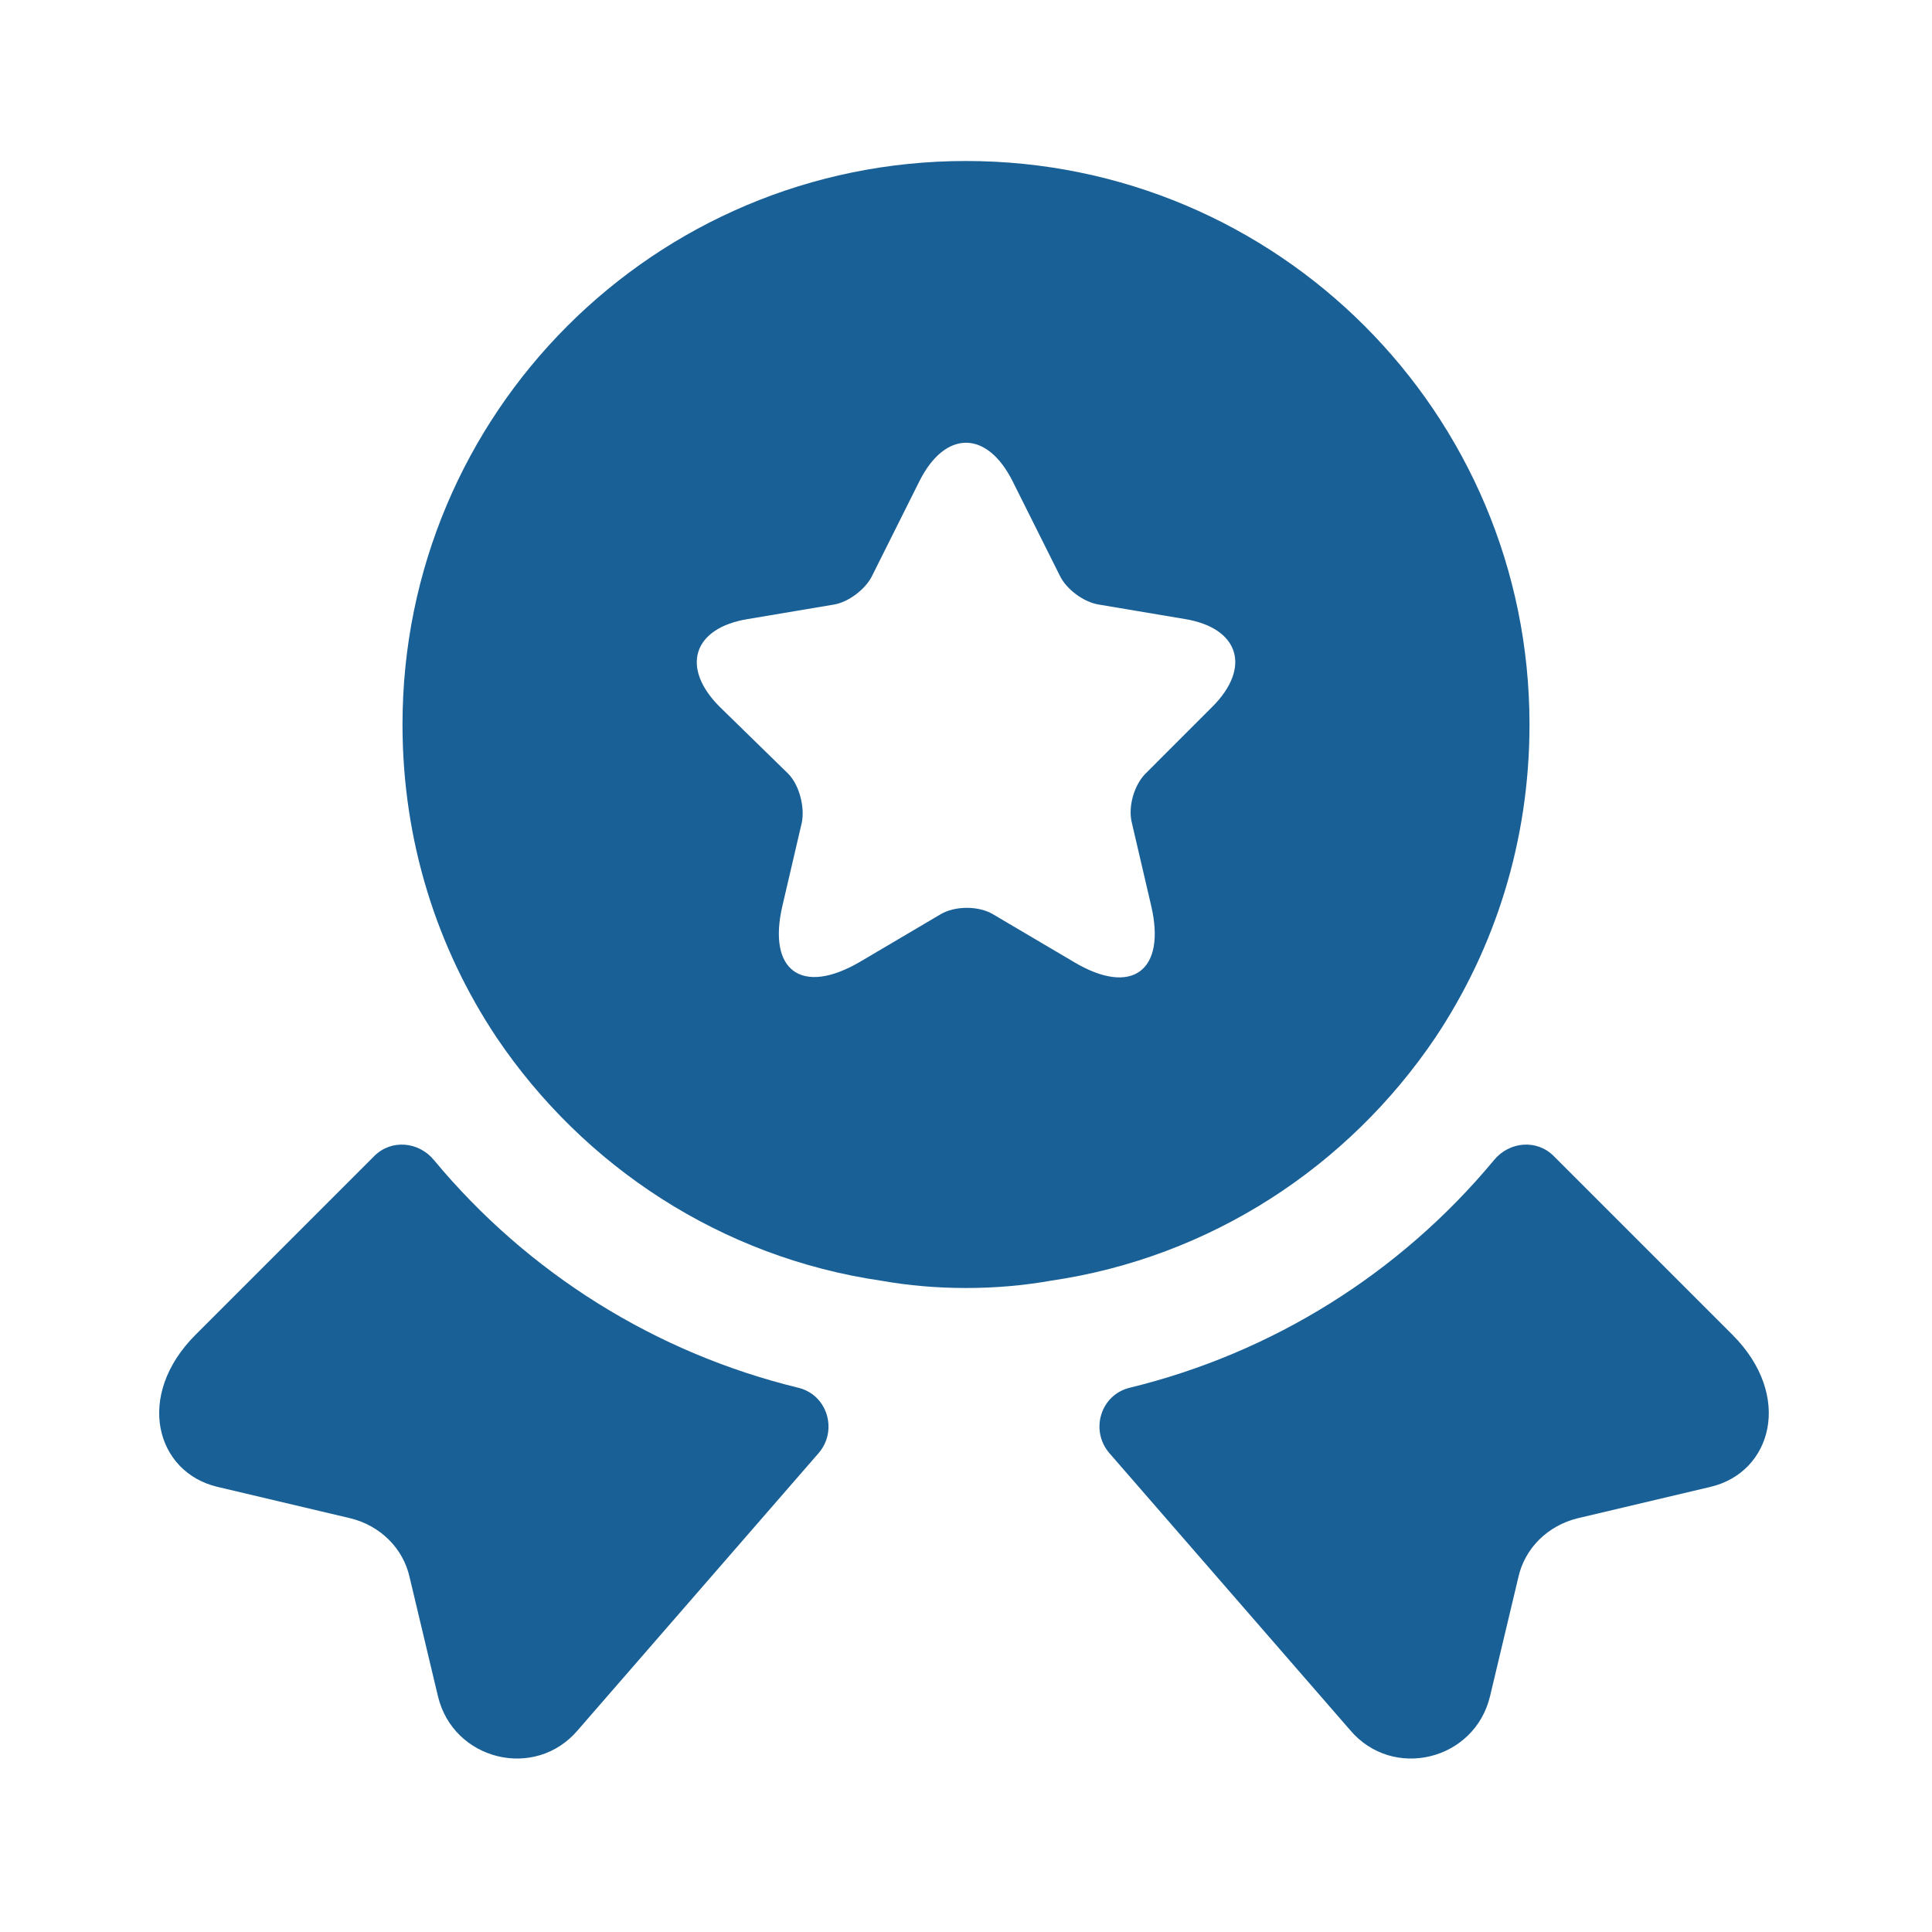 <?xml version="1.0" encoding="UTF-8"?> <svg xmlns="http://www.w3.org/2000/svg" width="36" height="36" viewBox="0 0 36 36" fill="none"><path d="M31.875 27.705L29.4 28.29C28.845 28.425 28.41 28.845 28.29 29.4L27.765 31.605C27.48 32.805 25.95 33.18 25.155 32.235L20.67 27.075C20.31 26.655 20.505 25.995 21.045 25.86C23.7 25.215 26.085 23.73 27.84 21.615C28.125 21.27 28.635 21.225 28.95 21.54L32.28 24.87C33.42 26.01 33.015 27.435 31.875 27.705Z" fill="#196097"></path><path d="M4.05 27.705L6.525 28.29C7.08 28.425 7.515 28.845 7.635 29.4L8.16 31.605C8.445 32.805 9.975 33.18 10.77 32.235L15.255 27.075C15.615 26.655 15.42 25.995 14.88 25.86C12.225 25.215 9.84 23.73 8.085 21.615C7.8 21.27 7.29 21.225 6.975 21.54L3.645 24.87C2.505 26.01 2.91 27.435 4.05 27.705Z" fill="#196097"></path><path d="M18 3C12.195 3 7.5 7.695 7.5 13.5C7.5 15.675 8.145 17.67 9.255 19.335C10.875 21.735 13.44 23.43 16.425 23.865C16.935 23.955 17.46 24 18 24C18.54 24 19.065 23.955 19.575 23.865C22.56 23.43 25.125 21.735 26.745 19.335C27.855 17.67 28.5 15.675 28.5 13.5C28.5 7.695 23.805 3 18 3ZM22.59 13.17L21.345 14.415C21.135 14.625 21.015 15.03 21.09 15.33L21.45 16.875C21.735 18.09 21.09 18.57 20.01 17.925L18.51 17.04C18.24 16.875 17.79 16.875 17.52 17.04L16.02 17.925C14.94 18.555 14.295 18.09 14.58 16.875L14.94 15.33C15 15.045 14.895 14.625 14.685 14.415L13.41 13.17C12.675 12.435 12.915 11.7 13.935 11.535L15.54 11.265C15.81 11.22 16.125 10.98 16.245 10.74L17.13 8.97C17.61 8.01 18.39 8.01 18.87 8.97L19.755 10.74C19.875 10.98 20.19 11.22 20.475 11.265L22.08 11.535C23.085 11.7 23.325 12.435 22.59 13.17Z" fill="#196097"></path></svg> 